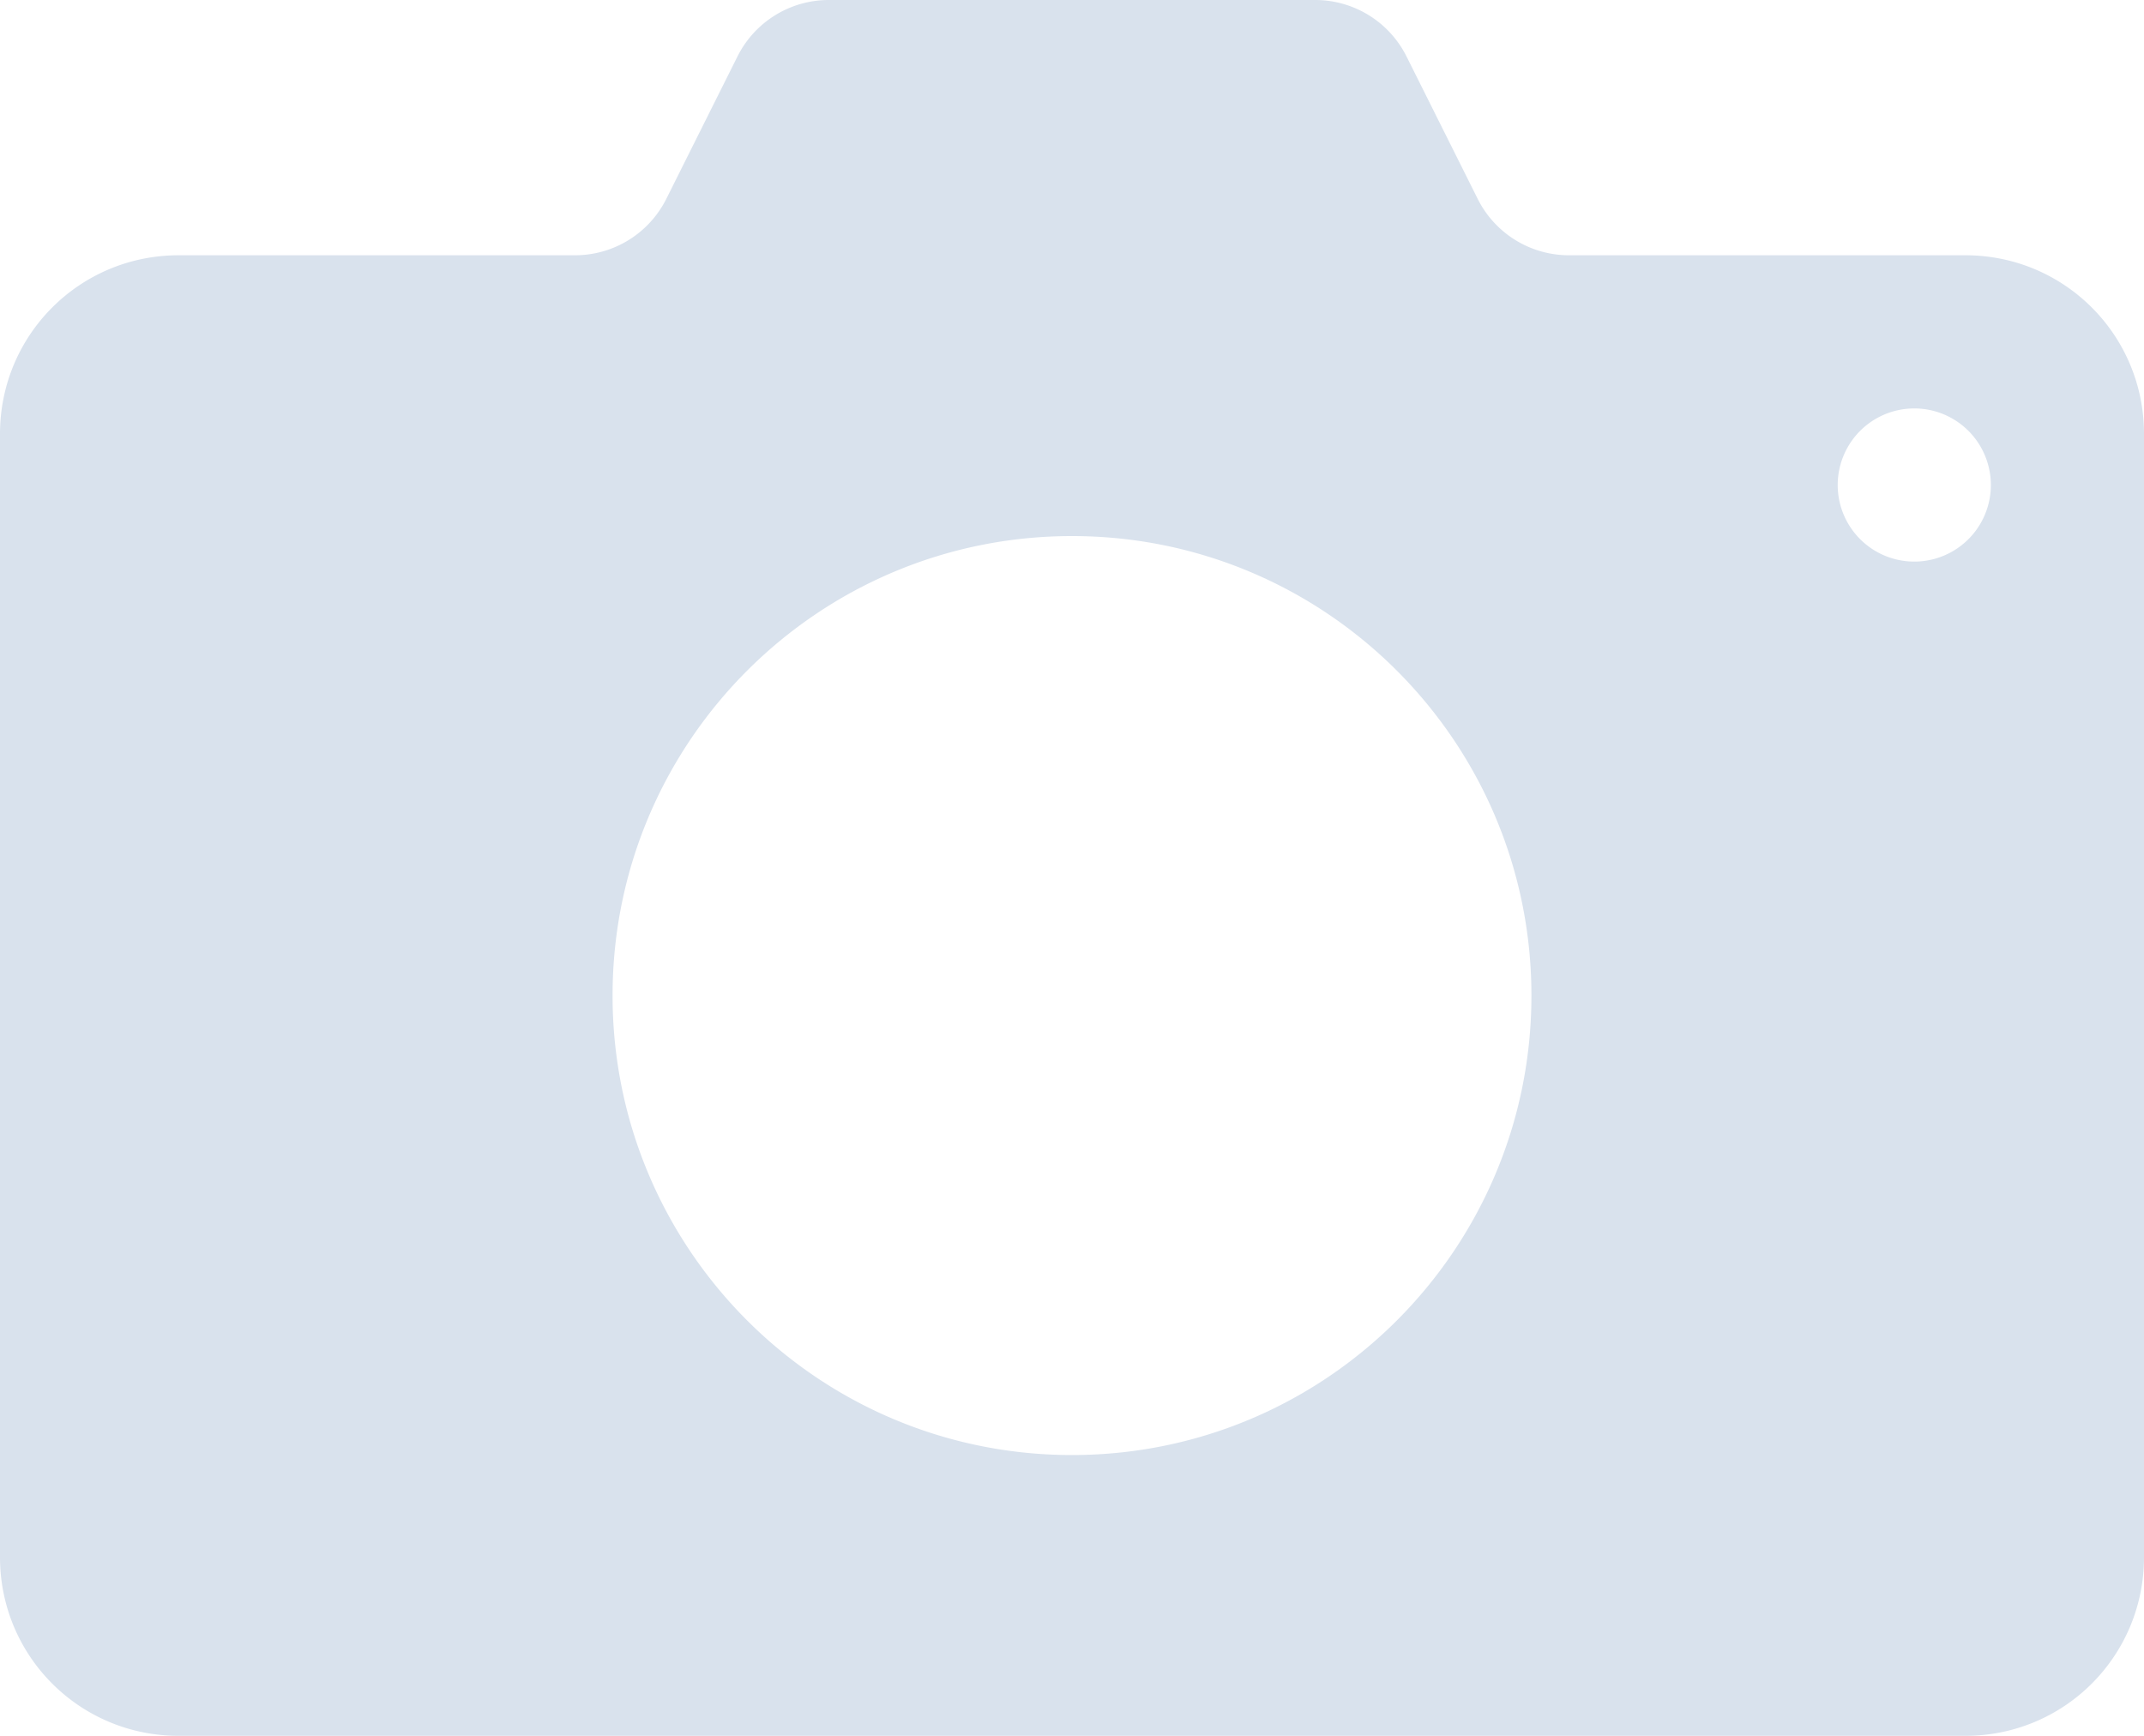 
<svg width="84" height="68" xmlns="http://www.w3.org/2000/svg"><path d="M28.894 2.211A4 4 0 0 1 32.472 0h19.056a4 4 0 0 1 3.578 2.211l2.788 5.578A4 4 0 0 0 61.472 10H77c3.878 0 7 3.122 7 7v44c0 3.878-3.122 7-7 7H7c-3.878 0-7-3.122-7-7V17c0-3.878 3.122-7 7-7h15.528a4 4 0 0 0 3.578-2.211l2.788-5.578zM42 21c-9.941 0-18 8.059-18 18s8.059 18 18 18 18-8.059 18-18-8.059-18-18-18zm33 1a3 3 0 1 0 0-6 3 3 0 0 0 0 6z" fill="#D9E2ED" fill-rule="nonzero"/></svg>
